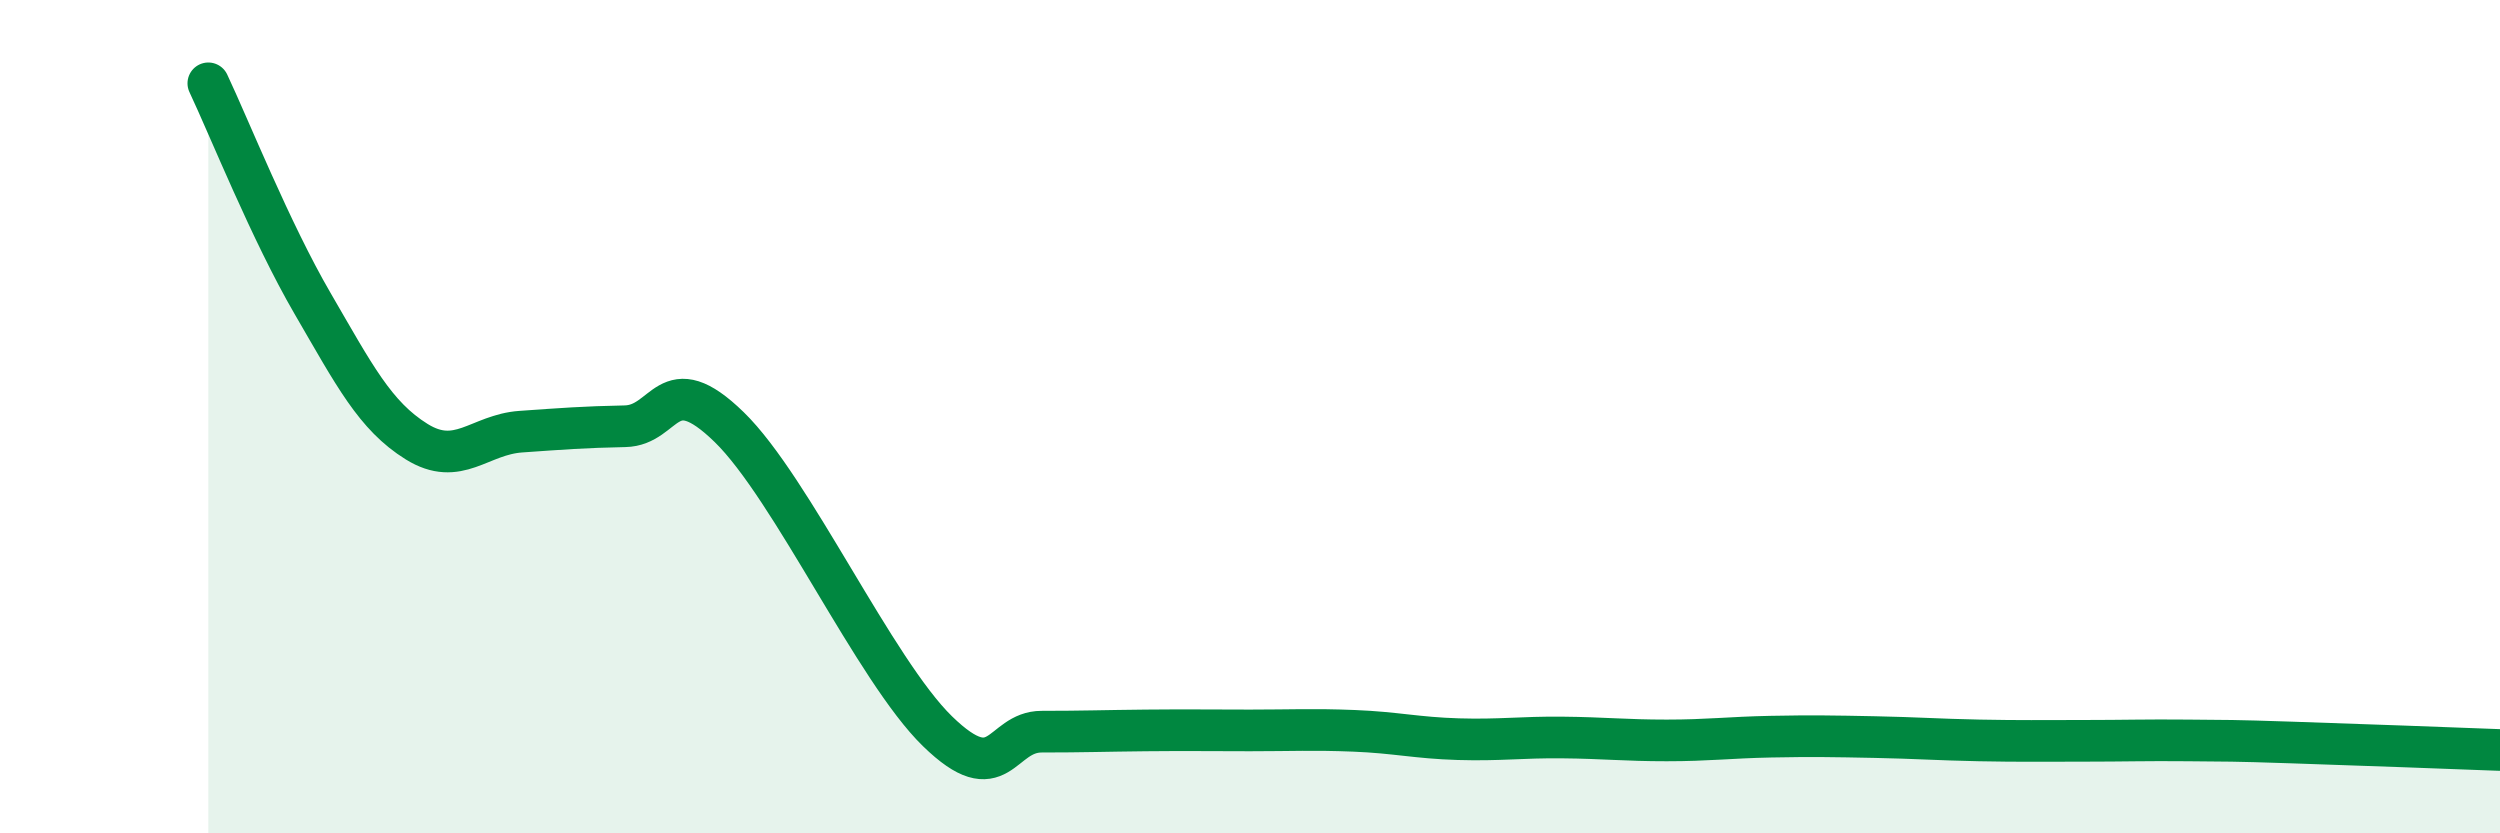 
    <svg width="60" height="20" viewBox="0 0 60 20" xmlns="http://www.w3.org/2000/svg">
      <path
        d="M 5,2 C 5.5,3.06 6.5,5.56 7.5,7.28 C 8.5,9 9,9.98 10,10.6 C 11,11.22 11.5,10.43 12.5,10.36 C 13.5,10.29 14,10.25 15,10.23 C 16,10.21 16,8.79 17.5,10.25 C 19,11.71 21,16.09 22.5,17.55 C 24,19.01 24,17.56 25,17.56 C 26,17.56 26.5,17.54 27.5,17.53 C 28.5,17.52 29,17.53 30,17.53 C 31,17.53 31.5,17.5 32.5,17.54 C 33.5,17.58 34,17.71 35,17.74 C 36,17.77 36.5,17.69 37.5,17.7 C 38.5,17.71 39,17.77 40,17.77 C 41,17.77 41.5,17.7 42.5,17.68 C 43.5,17.66 44,17.67 45,17.69 C 46,17.71 46.5,17.75 47.5,17.77 C 48.5,17.79 49,17.78 50,17.78 C 51,17.78 51.5,17.76 52.5,17.77 C 53.5,17.78 53.5,17.77 55,17.82 C 56.5,17.87 59,17.96 60,18L60 20L5 20Z"
        fill="#008740"
        opacity="0.1"
        stroke-linecap="round"
        stroke-linejoin="round"
      />
      <path
        d="M 5,2 C 5.5,3.06 6.5,5.56 7.5,7.28 C 8.5,9 9,9.98 10,10.6 C 11,11.22 11.5,10.43 12.5,10.36 C 13.5,10.29 14,10.25 15,10.23 C 16,10.21 16,8.79 17.5,10.25 C 19,11.71 21,16.09 22.5,17.55 C 24,19.01 24,17.56 25,17.56 C 26,17.56 26.5,17.54 27.5,17.53 C 28.5,17.52 29,17.53 30,17.53 C 31,17.53 31.5,17.5 32.5,17.54 C 33.5,17.58 34,17.71 35,17.74 C 36,17.77 36.5,17.69 37.5,17.7 C 38.5,17.71 39,17.77 40,17.77 C 41,17.77 41.5,17.7 42.5,17.68 C 43.5,17.66 44,17.67 45,17.69 C 46,17.71 46.5,17.75 47.5,17.77 C 48.5,17.79 49,17.78 50,17.78 C 51,17.78 51.5,17.76 52.5,17.77 C 53.5,17.78 53.5,17.77 55,17.82 C 56.5,17.87 59,17.96 60,18"
        stroke="#008740"
        stroke-width="1"
        fill="none"
        stroke-linecap="round"
        stroke-linejoin="round"
      />
    </svg>
  